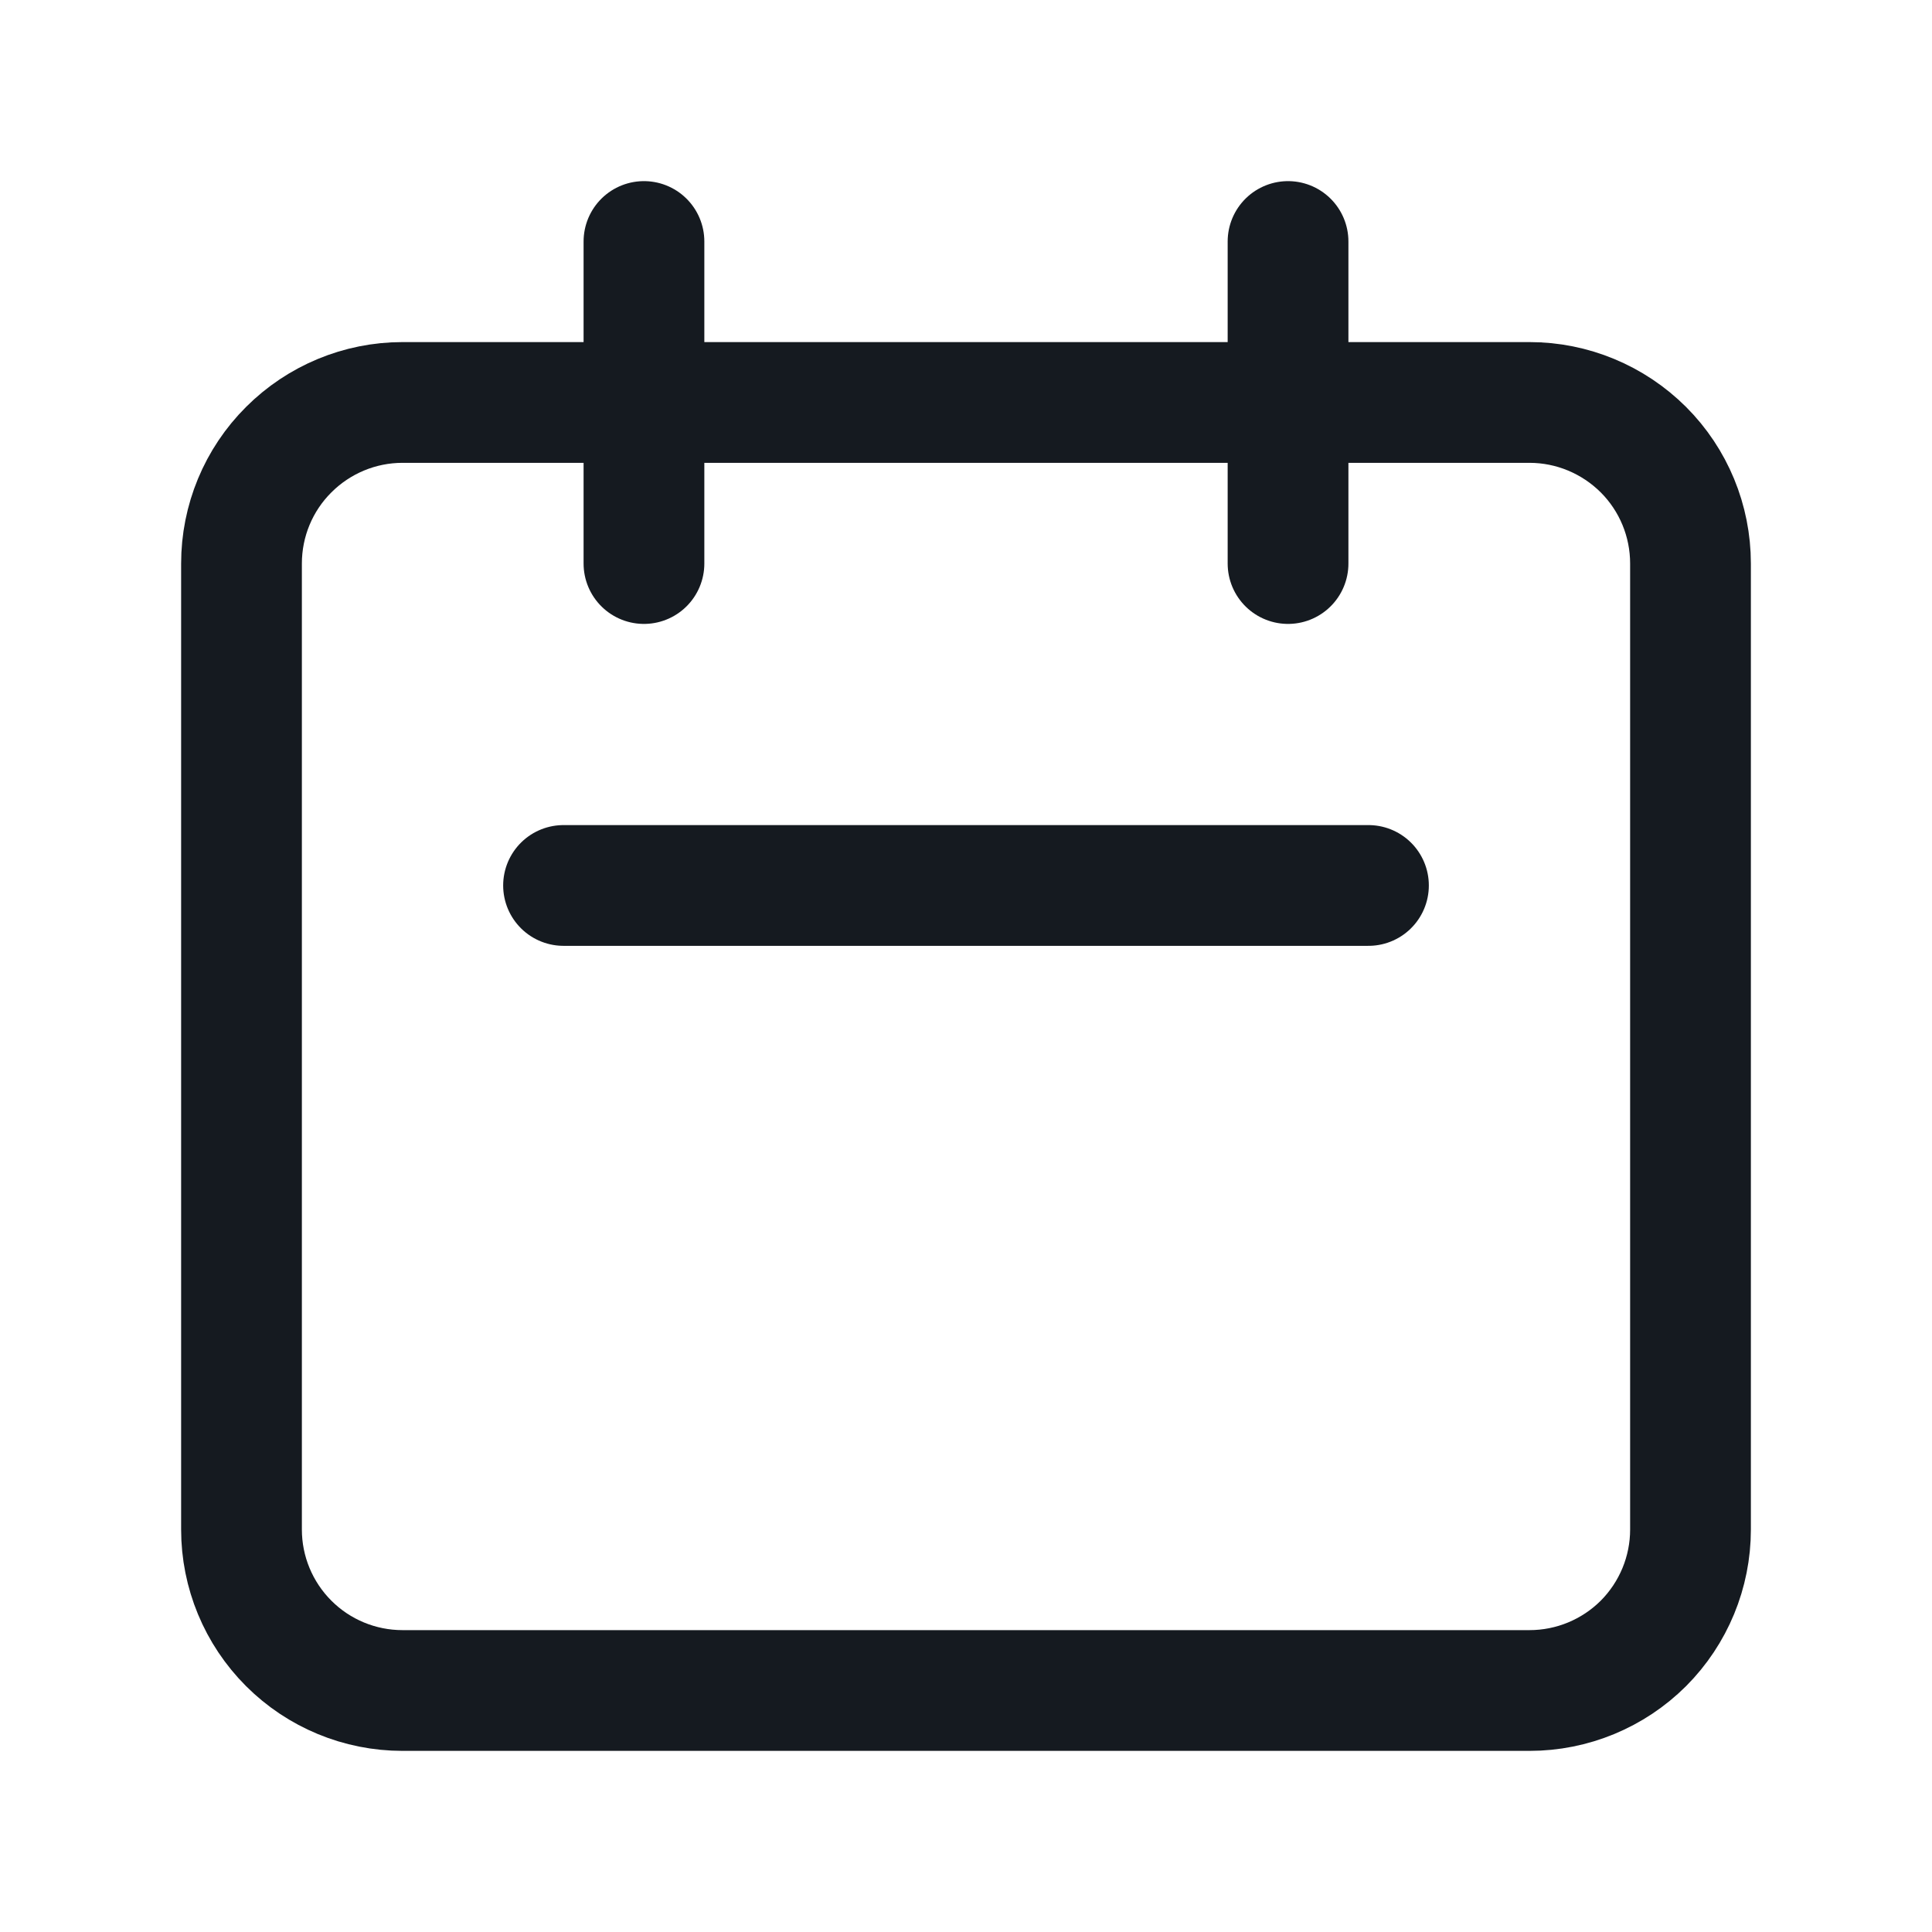 <svg width="16" height="16" viewBox="0 0 16 16" fill="none" xmlns="http://www.w3.org/2000/svg">
<path d="M5.333 4.667V2M10.667 4.667V2M4.667 7.333L11.333 7.333M3.333 14L12.667 14C13.02 14 13.359 13.86 13.61 13.61C13.86 13.359 14 13.02 14 12.667L14 4.667C14 4.313 13.86 3.974 13.61 3.724C13.359 3.474 13.02 3.333 12.667 3.333L3.333 3.333C2.98 3.333 2.641 3.474 2.391 3.724C2.14 3.974 2 4.313 2 4.667L2 12.667C2 13.02 2.14 13.359 2.391 13.61C2.641 13.86 2.98 14 3.333 14Z" stroke="#151A20" stroke-linecap="round" stroke-linejoin="round"/>
</svg>
